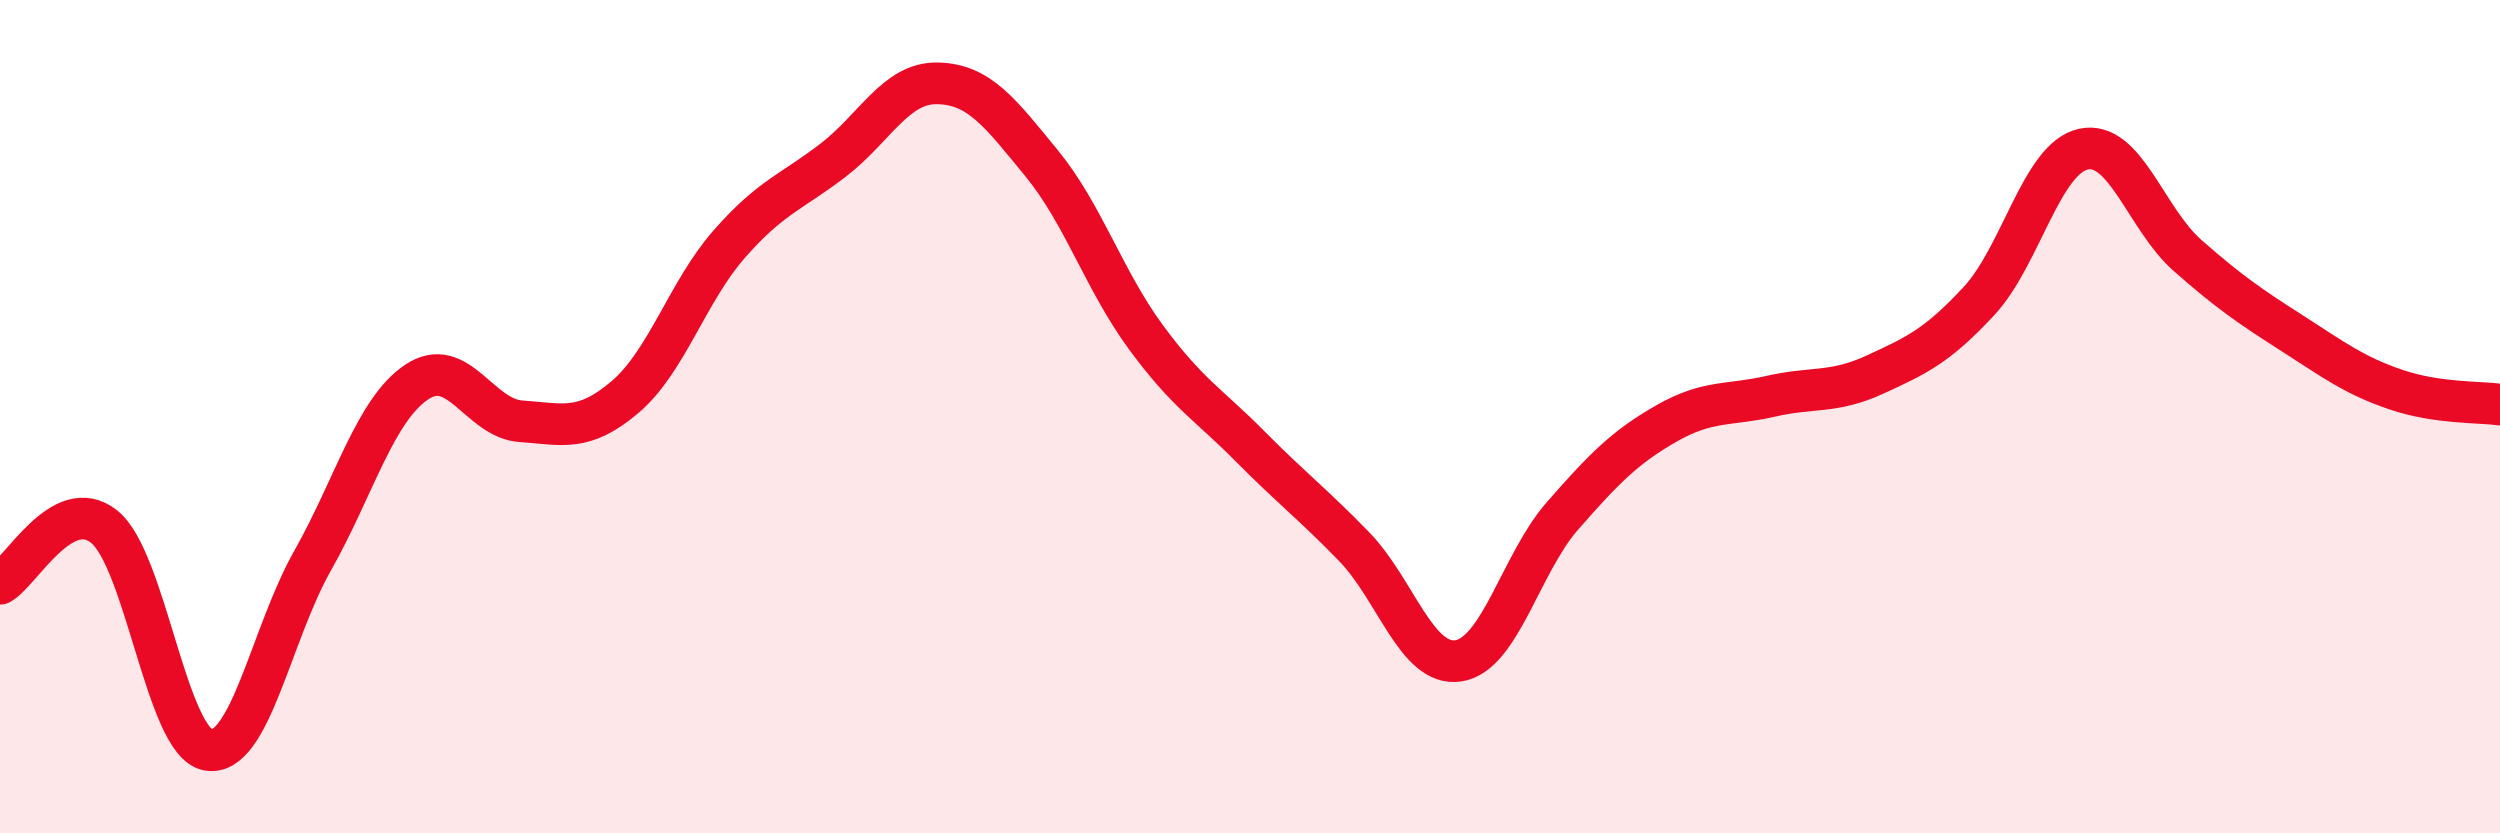 
    <svg width="60" height="20" viewBox="0 0 60 20" xmlns="http://www.w3.org/2000/svg">
      <path
        d="M 0,14.01 C 0.5,13.74 1.5,11.84 2.5,12.64 C 3.5,13.44 4,17.84 5,18 C 6,18.16 6.5,15.23 7.5,13.46 C 8.5,11.69 9,9.84 10,9.17 C 11,8.5 11.5,10.04 12.5,10.11 C 13.5,10.18 14,10.38 15,9.53 C 16,8.68 16.5,7 17.5,5.86 C 18.5,4.72 19,4.61 20,3.84 C 21,3.07 21.5,1.98 22.5,2 C 23.5,2.02 24,2.7 25,3.92 C 26,5.14 26.5,6.73 27.5,8.09 C 28.5,9.45 29,9.7 30,10.71 C 31,11.72 31.5,12.09 32.5,13.12 C 33.5,14.15 34,16.01 35,15.86 C 36,15.71 36.5,13.52 37.5,12.38 C 38.5,11.24 39,10.73 40,10.16 C 41,9.59 41.5,9.74 42.5,9.51 C 43.5,9.28 44,9.45 45,8.99 C 46,8.53 46.5,8.3 47.5,7.22 C 48.5,6.14 49,3.8 50,3.58 C 51,3.36 51.5,5.25 52.5,6.13 C 53.5,7.01 54,7.35 55,7.99 C 56,8.63 56.5,9.01 57.5,9.35 C 58.5,9.69 59.5,9.64 60,9.71L60 20L0 20Z"
        fill="#EB0A25"
        opacity="0.1"
        stroke-linecap="round"
        stroke-linejoin="round"
      />
      <path
        d="M 0,14.01 C 0.5,13.74 1.5,11.84 2.5,12.64 C 3.5,13.44 4,17.84 5,18 C 6,18.16 6.5,15.23 7.5,13.46 C 8.5,11.69 9,9.84 10,9.17 C 11,8.5 11.5,10.04 12.5,10.11 C 13.5,10.18 14,10.38 15,9.53 C 16,8.68 16.5,7 17.5,5.86 C 18.5,4.72 19,4.61 20,3.84 C 21,3.07 21.5,1.98 22.5,2 C 23.5,2.02 24,2.7 25,3.92 C 26,5.14 26.5,6.73 27.5,8.09 C 28.5,9.45 29,9.7 30,10.71 C 31,11.72 31.5,12.09 32.5,13.12 C 33.5,14.15 34,16.01 35,15.86 C 36,15.71 36.5,13.52 37.5,12.38 C 38.5,11.24 39,10.73 40,10.16 C 41,9.59 41.5,9.74 42.5,9.51 C 43.5,9.28 44,9.45 45,8.99 C 46,8.53 46.5,8.3 47.5,7.22 C 48.5,6.14 49,3.8 50,3.58 C 51,3.36 51.5,5.25 52.5,6.13 C 53.5,7.01 54,7.35 55,7.99 C 56,8.63 56.5,9.01 57.5,9.35 C 58.5,9.69 59.5,9.64 60,9.71"
        stroke="#EB0A25"
        stroke-width="1"
        fill="none"
        stroke-linecap="round"
        stroke-linejoin="round"
      />
    </svg>
  